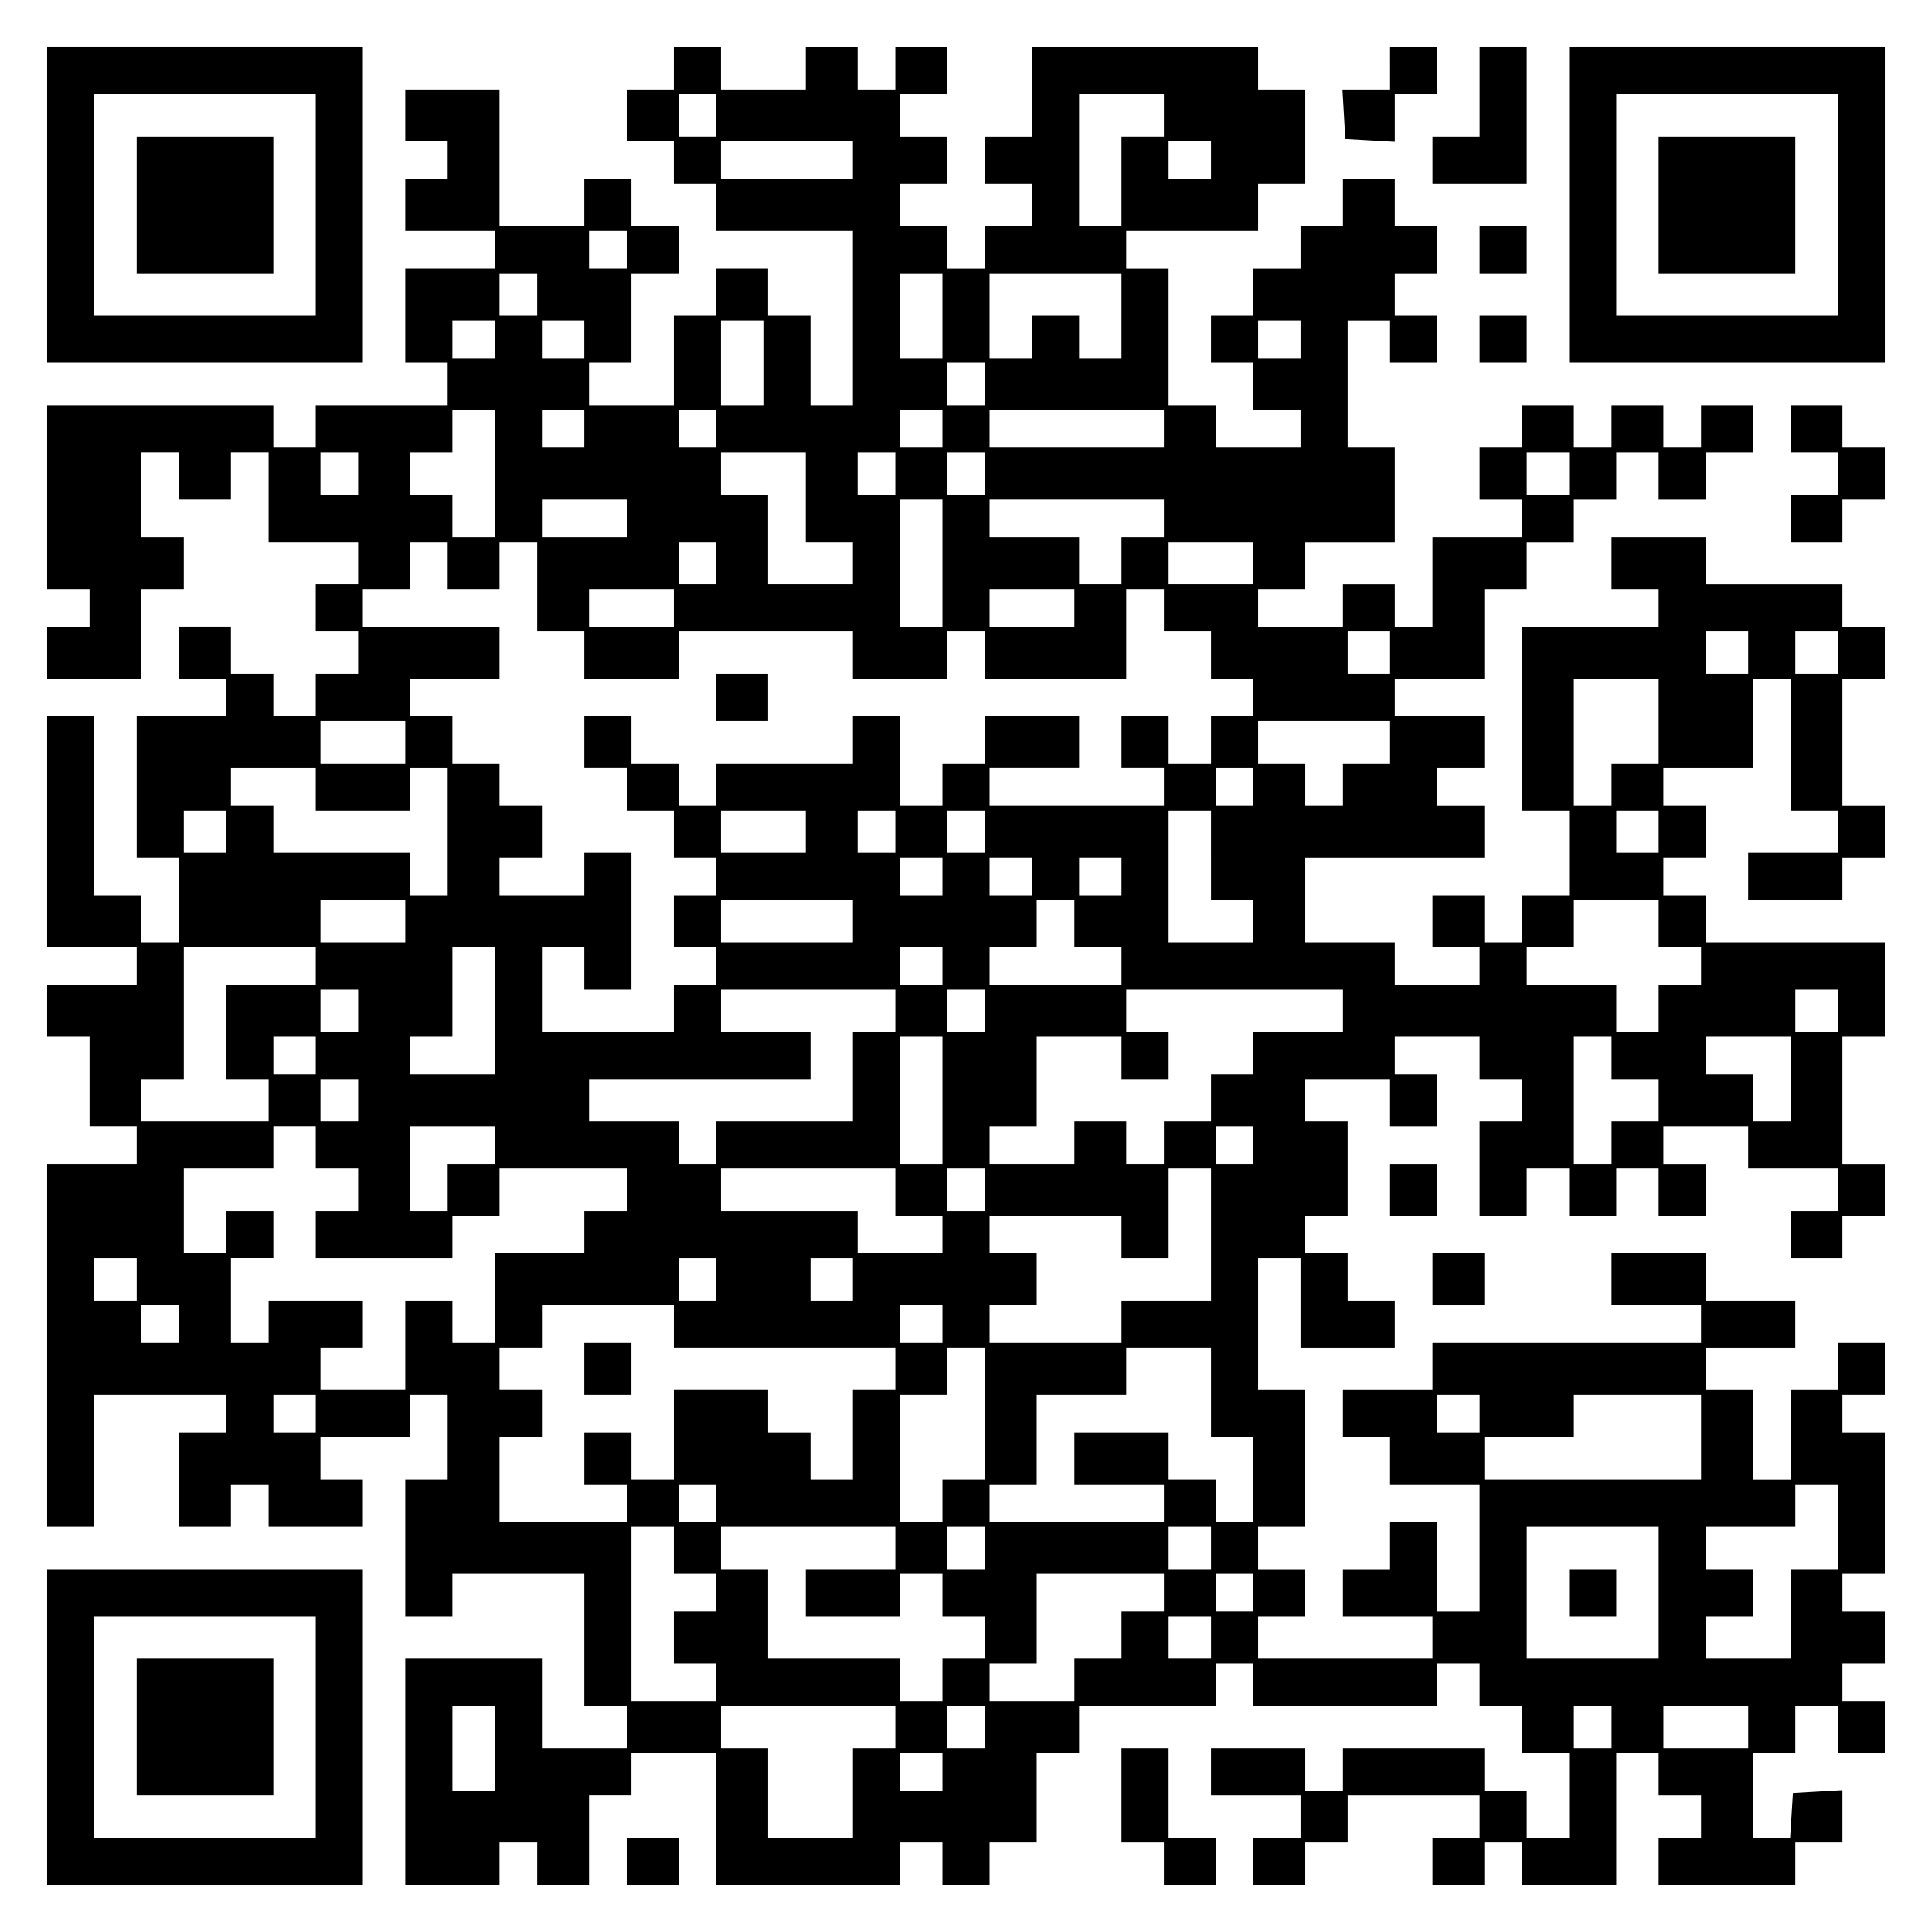 <?xml version="1.0" encoding="UTF-8" standalone="yes"?>
<svg version="1.0" xmlns="http://www.w3.org/2000/svg" width="100mm" height="100mm" viewBox="0 0 410 410" preserveAspectRatio="xMidYMid meet">
  <g transform="translate(0,410) scale(0.1,-0.1)" fill="#000000" stroke="none">
    <path d="M100 3665 l0 -335 335 0 335 0 0 335 0 335 -335 0 -335 0 0 -335z
m570 0 l0 -235 -235 0 -235 0 0 235 0 235 235 0 235 0 0 -235z"/>
    <path d="M290 3665 l0 -145 145 0 145 0 0 145 0 145 -145 0 -145 0 0 -145z"/>
    <path d="M1430 3955 l0 -45 -50 0 -50 0 0 -55 0 -55 50 0 50 0 0 -45 0 -45 45
0 45 0 0 -50 0 -50 145 0 145 0 0 -185 0 -185 -45 0 -45 0 0 95 0 95 -45 0
-45 0 0 50 0 50 -55 0 -55 0 0 -50 0 -50 -45 0 -45 0 0 -95 0 -95 -90 0 -90 0
0 45 0 45 45 0 45 0 0 95 0 95 50 0 50 0 0 50 0 50 -50 0 -50 0 0 50 0 50 -50
0 -50 0 0 -50 0 -50 -90 0 -90 0 0 145 0 145 -100 0 -100 0 0 -55 0 -55 45 0
45 0 0 -40 0 -40 -45 0 -45 0 0 -55 0 -55 95 0 95 0 0 -40 0 -40 -95 0 -95 0
0 -100 0 -100 45 0 45 0 0 -45 0 -45 -140 0 -140 0 0 -45 0 -45 -45 0 -45 0 0
45 0 45 -240 0 -240 0 0 -195 0 -195 45 0 45 0 0 -40 0 -40 -45 0 -45 0 0 -55
0 -55 100 0 100 0 0 95 0 95 45 0 45 0 0 55 0 55 -45 0 -45 0 0 90 0 90 40 0
40 0 0 -50 0 -50 55 0 55 0 0 50 0 50 40 0 40 0 0 -95 0 -95 95 0 95 0 0 -45
0 -45 -45 0 -45 0 0 -50 0 -50 45 0 45 0 0 -45 0 -45 -45 0 -45 0 0 -45 0 -45
-45 0 -45 0 0 45 0 45 -45 0 -45 0 0 50 0 50 -55 0 -55 0 0 -55 0 -55 50 0 50
0 0 -40 0 -40 -95 0 -95 0 0 -150 0 -150 45 0 45 0 0 -90 0 -90 -40 0 -40 0 0
50 0 50 -50 0 -50 0 0 190 0 190 -50 0 -50 0 0 -245 0 -245 95 0 95 0 0 -40 0
-40 -95 0 -95 0 0 -55 0 -55 45 0 45 0 0 -95 0 -95 50 0 50 0 0 -40 0 -40 -95
0 -95 0 0 -385 0 -385 50 0 50 0 0 140 0 140 140 0 140 0 0 -40 0 -40 -50 0
-50 0 0 -100 0 -100 55 0 55 0 0 45 0 45 40 0 40 0 0 -45 0 -45 100 0 100 0 0
50 0 50 -45 0 -45 0 0 45 0 45 95 0 95 0 0 45 0 45 40 0 40 0 0 -90 0 -90 -45
0 -45 0 0 -145 0 -145 50 0 50 0 0 45 0 45 140 0 140 0 0 -140 0 -140 45 0 45
0 0 -45 0 -45 -90 0 -90 0 0 95 0 95 -145 0 -145 0 0 -240 0 -240 100 0 100 0
0 45 0 45 40 0 40 0 0 -45 0 -45 55 0 55 0 0 95 0 95 45 0 45 0 0 45 0 45 90
0 90 0 0 -140 0 -140 195 0 195 0 0 45 0 45 45 0 45 0 0 -45 0 -45 50 0 50 0
0 45 0 45 50 0 50 0 0 95 0 95 45 0 45 0 0 50 0 50 145 0 145 0 0 45 0 45 40
0 40 0 0 -45 0 -45 195 0 195 0 0 45 0 45 45 0 45 0 0 -45 0 -45 45 0 45 0 0
-50 0 -50 50 0 50 0 0 -90 0 -90 -45 0 -45 0 0 50 0 50 -45 0 -45 0 0 45 0 45
-150 0 -150 0 0 -45 0 -45 -40 0 -40 0 0 45 0 45 -100 0 -100 0 0 -50 0 -50
95 0 95 0 0 -45 0 -45 -50 0 -50 0 0 -50 0 -50 55 0 55 0 0 45 0 45 45 0 45 0
0 50 0 50 140 0 140 0 0 -45 0 -45 -50 0 -50 0 0 -50 0 -50 55 0 55 0 0 45 0
45 40 0 40 0 0 -45 0 -45 100 0 100 0 0 140 0 140 45 0 45 0 0 -45 0 -45 45 0
45 0 0 -45 0 -45 -45 0 -45 0 0 -50 0 -50 145 0 145 0 0 45 0 45 50 0 50 0 0
56 0 55 -52 -3 -53 -3 -3 -48 -3 -47 -40 0 -39 0 0 90 0 90 45 0 45 0 0 50 0
50 45 0 45 0 0 -50 0 -50 50 0 50 0 0 55 0 55 -45 0 -45 0 0 40 0 40 45 0 45
0 0 55 0 55 -45 0 -45 0 0 40 0 40 45 0 45 0 0 150 0 150 -45 0 -45 0 0 40 0
40 45 0 45 0 0 55 0 55 -50 0 -50 0 0 -50 0 -50 -50 0 -50 0 0 -95 0 -95 -40
0 -40 0 0 95 0 95 -50 0 -50 0 0 45 0 45 95 0 95 0 0 50 0 50 -95 0 -95 0 0
50 0 50 -100 0 -100 0 0 -55 0 -55 95 0 95 0 0 -40 0 -40 -285 0 -285 0 0 -50
0 -50 -95 0 -95 0 0 -50 0 -50 50 0 50 0 0 -50 0 -50 95 0 95 0 0 -135 0 -135
-45 0 -45 0 0 95 0 95 -50 0 -50 0 0 -50 0 -50 -50 0 -50 0 0 -50 0 -50 95 0
95 0 0 -45 0 -45 -185 0 -185 0 0 45 0 45 50 0 50 0 0 50 0 50 -50 0 -50 0 0
45 0 45 50 0 50 0 0 145 0 145 -50 0 -50 0 0 140 0 140 45 0 45 0 0 -95 0 -95
100 0 100 0 0 50 0 50 -50 0 -50 0 0 50 0 50 -45 0 -45 0 0 40 0 40 45 0 45 0
0 100 0 100 -45 0 -45 0 0 45 0 45 90 0 90 0 0 -50 0 -50 50 0 50 0 0 55 0 55
-45 0 -45 0 0 40 0 40 90 0 90 0 0 -45 0 -45 45 0 45 0 0 -45 0 -45 -45 0 -45
0 0 -100 0 -100 50 0 50 0 0 50 0 50 45 0 45 0 0 -50 0 -50 50 0 50 0 0 50 0
50 45 0 45 0 0 -50 0 -50 50 0 50 0 0 55 0 55 -45 0 -45 0 0 40 0 40 90 0 90
0 0 -45 0 -45 95 0 95 0 0 -45 0 -45 -50 0 -50 0 0 -50 0 -50 55 0 55 0 0 45
0 45 45 0 45 0 0 55 0 55 -45 0 -45 0 0 135 0 135 45 0 45 0 0 100 0 100 -190
0 -190 0 0 50 0 50 -45 0 -45 0 0 40 0 40 45 0 45 0 0 55 0 55 -45 0 -45 0 0
40 0 40 95 0 95 0 0 95 0 95 40 0 40 0 0 -140 0 -140 50 0 50 0 0 -45 0 -45
-95 0 -95 0 0 -50 0 -50 100 0 100 0 0 45 0 45 45 0 45 0 0 55 0 55 -45 0 -45
0 0 135 0 135 45 0 45 0 0 55 0 55 -45 0 -45 0 0 45 0 45 -145 0 -145 0 0 50
0 50 -100 0 -100 0 0 -55 0 -55 50 0 50 0 0 -40 0 -40 -145 0 -145 0 0 -195 0
-195 50 0 50 0 0 -90 0 -90 -50 0 -50 0 0 -50 0 -50 -40 0 -40 0 0 50 0 50
-55 0 -55 0 0 -55 0 -55 50 0 50 0 0 -40 0 -40 -90 0 -90 0 0 45 0 45 -95 0
-95 0 0 90 0 90 190 0 190 0 0 55 0 55 -50 0 -50 0 0 40 0 40 50 0 50 0 0 55
0 55 -95 0 -95 0 0 40 0 40 95 0 95 0 0 95 0 95 45 0 45 0 0 50 0 50 50 0 50
0 0 45 0 45 45 0 45 0 0 50 0 50 45 0 45 0 0 -50 0 -50 50 0 50 0 0 50 0 50
50 0 50 0 0 50 0 50 -55 0 -55 0 0 -45 0 -45 -40 0 -40 0 0 45 0 45 -55 0 -55
0 0 -45 0 -45 -40 0 -40 0 0 45 0 45 -55 0 -55 0 0 -45 0 -45 -45 0 -45 0 0
-55 0 -55 45 0 45 0 0 -40 0 -40 -95 0 -95 0 0 -95 0 -95 -40 0 -40 0 0 45 0
45 -55 0 -55 0 0 -45 0 -45 -90 0 -90 0 0 40 0 40 50 0 50 0 0 50 0 50 95 0
95 0 0 100 0 100 -50 0 -50 0 0 135 0 135 45 0 45 0 0 -45 0 -45 50 0 50 0 0
50 0 50 -45 0 -45 0 0 45 0 45 45 0 45 0 0 50 0 50 -45 0 -45 0 0 50 0 50 -55
0 -55 0 0 -50 0 -50 -45 0 -45 0 0 -45 0 -45 -50 0 -50 0 0 -50 0 -50 -45 0
-45 0 0 -50 0 -50 45 0 45 0 0 -50 0 -50 50 0 50 0 0 -40 0 -40 -90 0 -90 0 0
45 0 45 -50 0 -50 0 0 145 0 145 -45 0 -45 0 0 40 0 40 140 0 140 0 0 50 0 50
50 0 50 0 0 100 0 100 -50 0 -50 0 0 45 0 45 -240 0 -240 0 0 -95 0 -95 -50 0
-50 0 0 -50 0 -50 50 0 50 0 0 -45 0 -45 -50 0 -50 0 0 -45 0 -45 -40 0 -40 0
0 45 0 45 -50 0 -50 0 0 45 0 45 50 0 50 0 0 50 0 50 -50 0 -50 0 0 45 0 45
50 0 50 0 0 50 0 50 -55 0 -55 0 0 -45 0 -45 -40 0 -40 0 0 45 0 45 -55 0 -55
0 0 -45 0 -45 -90 0 -90 0 0 45 0 45 -50 0 -50 0 0 -45z m90 -100 l0 -45 -40
0 -40 0 0 45 0 45 40 0 40 0 0 -45z m950 0 l0 -45 -45 0 -45 0 0 -95 0 -95
-45 0 -45 0 0 140 0 140 90 0 90 0 0 -45z m-660 -95 l0 -40 -140 0 -140 0 0
40 0 40 140 0 140 0 0 -40z m760 0 l0 -40 -45 0 -45 0 0 40 0 40 45 0 45 0 0
-40z m-1240 -190 l0 -40 -40 0 -40 0 0 40 0 40 40 0 40 0 0 -40z m-190 -95 l0
-45 -40 0 -40 0 0 45 0 45 40 0 40 0 0 -45z m860 -45 l0 -90 -45 0 -45 0 0 90
0 90 45 0 45 0 0 -90z m380 0 l0 -90 -45 0 -45 0 0 45 0 45 -50 0 -50 0 0 -45
0 -45 -45 0 -45 0 0 90 0 90 140 0 140 0 0 -90z m-1330 -50 l0 -40 -45 0 -45
0 0 40 0 40 45 0 45 0 0 -40z m190 0 l0 -40 -45 0 -45 0 0 40 0 40 45 0 45 0
0 -40z m380 -50 l0 -90 -45 0 -45 0 0 90 0 90 45 0 45 0 0 -90z m1140 50 l0
-40 -45 0 -45 0 0 40 0 40 45 0 45 0 0 -40z m-670 -95 l0 -45 -40 0 -40 0 0
45 0 45 40 0 40 0 0 -45z m-1040 -190 l0 -135 -45 0 -45 0 0 45 0 45 -45 0
-45 0 0 45 0 45 45 0 45 0 0 45 0 45 45 0 45 0 0 -135z m190 95 l0 -40 -45 0
-45 0 0 40 0 40 45 0 45 0 0 -40z m280 0 l0 -40 -40 0 -40 0 0 40 0 40 40 0
40 0 0 -40z m480 0 l0 -40 -45 0 -45 0 0 40 0 40 45 0 45 0 0 -40z m470 0 l0
-40 -185 0 -185 0 0 40 0 40 185 0 185 0 0 -40z m-1710 -95 l0 -45 -40 0 -40
0 0 45 0 45 40 0 40 0 0 -45z m950 -50 l0 -95 50 0 50 0 0 -45 0 -45 -90 0
-90 0 0 95 0 95 -50 0 -50 0 0 45 0 45 90 0 90 0 0 -95z m190 50 l0 -45 -40 0
-40 0 0 45 0 45 40 0 40 0 0 -45z m190 0 l0 -45 -40 0 -40 0 0 45 0 45 40 0
40 0 0 -45z m1240 0 l0 -45 -45 0 -45 0 0 45 0 45 45 0 45 0 0 -45z m-2000
-95 l0 -40 -90 0 -90 0 0 40 0 40 90 0 90 0 0 -40z m670 -95 l0 -135 -45 0
-45 0 0 135 0 135 45 0 45 0 0 -135z m470 95 l0 -40 -45 0 -45 0 0 -50 0 -50
-45 0 -45 0 0 50 0 50 -95 0 -95 0 0 40 0 40 185 0 185 0 0 -40z m-1520 -100
l0 -50 55 0 55 0 0 50 0 50 40 0 40 0 0 -95 0 -95 50 0 50 0 0 -50 0 -50 100
0 100 0 0 50 0 50 185 0 185 0 0 -50 0 -50 100 0 100 0 0 50 0 50 40 0 40 0 0
-50 0 -50 150 0 150 0 0 95 0 95 40 0 40 0 0 -45 0 -45 50 0 50 0 0 -50 0 -50
45 0 45 0 0 -40 0 -40 -45 0 -45 0 0 -50 0 -50 -45 0 -45 0 0 50 0 50 -50 0
-50 0 0 -55 0 -55 45 0 45 0 0 -40 0 -40 -185 0 -185 0 0 40 0 40 95 0 95 0 0
55 0 55 -100 0 -100 0 0 -50 0 -50 -45 0 -45 0 0 -45 0 -45 -45 0 -45 0 0 95
0 95 -50 0 -50 0 0 -50 0 -50 -145 0 -145 0 0 -45 0 -45 -40 0 -40 0 0 45 0
45 -50 0 -50 0 0 50 0 50 -50 0 -50 0 0 -55 0 -55 45 0 45 0 0 -45 0 -45 50 0
50 0 0 -50 0 -50 45 0 45 0 0 -40 0 -40 -45 0 -45 0 0 -55 0 -55 45 0 45 0 0
-40 0 -40 -45 0 -45 0 0 -50 0 -50 -140 0 -140 0 0 90 0 90 45 0 45 0 0 -45 0
-45 50 0 50 0 0 145 0 145 -50 0 -50 0 0 -45 0 -45 -90 0 -90 0 0 40 0 40 45
0 45 0 0 55 0 55 -45 0 -45 0 0 45 0 45 -50 0 -50 0 0 50 0 50 -45 0 -45 0 0
40 0 40 95 0 95 0 0 55 0 55 -145 0 -145 0 0 40 0 40 50 0 50 0 0 50 0 50 40
0 40 0 0 -50z m570 5 l0 -45 -40 0 -40 0 0 45 0 45 40 0 40 0 0 -45z m1140 0
l0 -45 -90 0 -90 0 0 45 0 45 90 0 90 0 0 -45z m-1230 -95 l0 -40 -90 0 -90 0
0 40 0 40 90 0 90 0 0 -40z m850 0 l0 -40 -90 0 -90 0 0 40 0 40 90 0 90 0 0
-40z m670 -95 l0 -45 -45 0 -45 0 0 45 0 45 45 0 45 0 0 -45z m760 0 l0 -45
-45 0 -45 0 0 45 0 45 45 0 45 0 0 -45z m190 0 l0 -45 -45 0 -45 0 0 45 0 45
45 0 45 0 0 -45z m-380 -145 l0 -90 -50 0 -50 0 0 -45 0 -45 -40 0 -40 0 0
135 0 135 90 0 90 0 0 -90z m-2660 -45 l0 -45 -90 0 -90 0 0 45 0 45 90 0 90
0 0 -45z m2090 0 l0 -45 -50 0 -50 0 0 -45 0 -45 -40 0 -40 0 0 45 0 45 -50 0
-50 0 0 45 0 45 140 0 140 0 0 -45z m-2280 -100 l0 -45 100 0 100 0 0 45 0 45
40 0 40 0 0 -135 0 -135 -40 0 -40 0 0 45 0 45 -145 0 -145 0 0 50 0 50 -45 0
-45 0 0 40 0 40 90 0 90 0 0 -45z m1990 5 l0 -40 -40 0 -40 0 0 40 0 40 40 0
40 0 0 -40z m-2180 -95 l0 -45 -45 0 -45 0 0 45 0 45 45 0 45 0 0 -45z m1230
0 l0 -45 -90 0 -90 0 0 45 0 45 90 0 90 0 0 -45z m190 0 l0 -45 -40 0 -40 0 0
45 0 45 40 0 40 0 0 -45z m190 0 l0 -45 -40 0 -40 0 0 45 0 45 40 0 40 0 0
-45z m480 -50 l0 -95 45 0 45 0 0 -45 0 -45 -90 0 -90 0 0 140 0 140 45 0 45
0 0 -95z m950 50 l0 -45 -45 0 -45 0 0 45 0 45 45 0 45 0 0 -45z m-1520 -95
l0 -40 -45 0 -45 0 0 40 0 40 45 0 45 0 0 -40z m190 0 l0 -40 -45 0 -45 0 0
40 0 40 45 0 45 0 0 -40z m190 0 l0 -40 -45 0 -45 0 0 40 0 40 45 0 45 0 0
-40z m-1520 -95 l0 -45 -90 0 -90 0 0 45 0 45 90 0 90 0 0 -45z m950 0 l0 -45
-140 0 -140 0 0 45 0 45 140 0 140 0 0 -45z m470 -5 l0 -50 50 0 50 0 0 -40 0
-40 -140 0 -140 0 0 40 0 40 50 0 50 0 0 50 0 50 40 0 40 0 0 -50z m1240 0 l0
-50 45 0 45 0 0 -40 0 -40 -45 0 -45 0 0 -50 0 -50 -45 0 -45 0 0 50 0 50 -95
0 -95 0 0 40 0 40 50 0 50 0 0 50 0 50 90 0 90 0 0 -50z m-2850 -90 l0 -40
-95 0 -95 0 0 -100 0 -100 45 0 45 0 0 -45 0 -45 -135 0 -135 0 0 45 0 45 45
0 45 0 0 140 0 140 140 0 140 0 0 -40z m380 -95 l0 -135 -90 0 -90 0 0 40 0
40 45 0 45 0 0 95 0 95 45 0 45 0 0 -135z m950 95 l0 -40 -45 0 -45 0 0 40 0
40 45 0 45 0 0 -40z m-1240 -95 l0 -45 -40 0 -40 0 0 45 0 45 40 0 40 0 0 -45z
m1140 0 l0 -45 -45 0 -45 0 0 -95 0 -95 -145 0 -145 0 0 -45 0 -45 -40 0 -40
0 0 45 0 45 -95 0 -95 0 0 45 0 45 235 0 235 0 0 50 0 50 -95 0 -95 0 0 45 0
45 185 0 185 0 0 -45z m190 0 l0 -45 -40 0 -40 0 0 45 0 45 40 0 40 0 0 -45z
m760 0 l0 -45 -95 0 -95 0 0 -45 0 -45 -45 0 -45 0 0 -50 0 -50 -50 0 -50 0 0
-45 0 -45 -40 0 -40 0 0 45 0 45 -55 0 -55 0 0 -45 0 -45 -90 0 -90 0 0 40 0
40 50 0 50 0 0 95 0 95 90 0 90 0 0 -45 0 -45 50 0 50 0 0 50 0 50 -45 0 -45
0 0 45 0 45 230 0 230 0 0 -45z m1050 0 l0 -45 -45 0 -45 0 0 45 0 45 45 0 45
0 0 -45z m-3230 -95 l0 -40 -45 0 -45 0 0 40 0 40 45 0 45 0 0 -40z m1330 -95
l0 -135 -45 0 -45 0 0 135 0 135 45 0 45 0 0 -135z m1420 90 l0 -45 50 0 50 0
0 -45 0 -45 -50 0 -50 0 0 -45 0 -45 -40 0 -40 0 0 135 0 135 40 0 40 0 0 -45z
m380 -45 l0 -90 -40 0 -40 0 0 50 0 50 -50 0 -50 0 0 40 0 40 90 0 90 0 0 -90z
m-3040 -45 l0 -45 -40 0 -40 0 0 45 0 45 40 0 40 0 0 -45z m-90 -100 l0 -45
45 0 45 0 0 -45 0 -45 -45 0 -45 0 0 -50 0 -50 145 0 145 0 0 45 0 45 50 0 50
0 0 50 0 50 135 0 135 0 0 -45 0 -45 -45 0 -45 0 0 -45 0 -45 -95 0 -95 0 0
-95 0 -95 -45 0 -45 0 0 45 0 45 -50 0 -50 0 0 -95 0 -95 -90 0 -90 0 0 45 0
45 45 0 45 0 0 50 0 50 -100 0 -100 0 0 -45 0 -45 -40 0 -40 0 0 90 0 90 45 0
45 0 0 50 0 50 -50 0 -50 0 0 -45 0 -45 -45 0 -45 0 0 90 0 90 95 0 95 0 0 45
0 45 45 0 45 0 0 -45z m380 5 l0 -40 -50 0 -50 0 0 -50 0 -50 -40 0 -40 0 0
90 0 90 90 0 90 0 0 -40z m1610 0 l0 -40 -40 0 -40 0 0 40 0 40 40 0 40 0 0
-40z m-760 -100 l0 -50 50 0 50 0 0 -40 0 -40 -90 0 -90 0 0 45 0 45 -145 0
-145 0 0 45 0 45 185 0 185 0 0 -50z m190 5 l0 -45 -40 0 -40 0 0 45 0 45 40
0 40 0 0 -45z m480 -95 l0 -140 -95 0 -95 0 0 -45 0 -45 -140 0 -140 0 0 40 0
40 50 0 50 0 0 55 0 55 -50 0 -50 0 0 40 0 40 140 0 140 0 0 -45 0 -45 50 0
50 0 0 95 0 95 45 0 45 0 0 -140z m-2280 -95 l0 -45 -45 0 -45 0 0 45 0 45 45
0 45 0 0 -45z m1230 0 l0 -45 -40 0 -40 0 0 45 0 45 40 0 40 0 0 -45z m290 0
l0 -45 -45 0 -45 0 0 45 0 45 45 0 45 0 0 -45z m-1430 -95 l0 -40 -40 0 -40 0
0 40 0 40 40 0 40 0 0 -40z m1050 -5 l0 -45 235 0 235 0 0 -45 0 -45 -45 0
-45 0 0 -95 0 -95 -45 0 -45 0 0 50 0 50 -45 0 -45 0 0 45 0 45 -100 0 -100 0
0 -95 0 -95 -45 0 -45 0 0 50 0 50 -50 0 -50 0 0 -55 0 -55 45 0 45 0 0 -40 0
-40 -135 0 -135 0 0 90 0 90 45 0 45 0 0 50 0 50 -45 0 -45 0 0 45 0 45 45 0
45 0 0 45 0 45 140 0 140 0 0 -45z m570 5 l0 -40 -45 0 -45 0 0 40 0 40 45 0
45 0 0 -40z m90 -190 l0 -140 -45 0 -45 0 0 -45 0 -45 -45 0 -45 0 0 135 0
135 50 0 50 0 0 50 0 50 40 0 40 0 0 -140z m480 45 l0 -95 45 0 45 0 0 -90 0
-90 -40 0 -40 0 0 45 0 45 -50 0 -50 0 0 50 0 50 -100 0 -100 0 0 -55 0 -55
95 0 95 0 0 -40 0 -40 -185 0 -185 0 0 40 0 40 50 0 50 0 0 95 0 95 95 0 95 0
0 50 0 50 90 0 90 0 0 -95z m-1900 -45 l0 -40 -45 0 -45 0 0 40 0 40 45 0 45
0 0 -40z m2470 0 l0 -40 -45 0 -45 0 0 40 0 40 45 0 45 0 0 -40z m470 -50 l0
-90 -230 0 -230 0 0 45 0 45 95 0 95 0 0 45 0 45 135 0 135 0 0 -90z m-2090
-140 l0 -40 -40 0 -40 0 0 40 0 40 40 0 40 0 0 -40z m2380 -50 l0 -90 -50 0
-50 0 0 -95 0 -95 -90 0 -90 0 0 45 0 45 50 0 50 0 0 50 0 50 -50 0 -50 0 0
45 0 45 95 0 95 0 0 45 0 45 45 0 45 0 0 -90z m-2470 -50 l0 -50 45 0 45 0 0
-40 0 -40 -45 0 -45 0 0 -55 0 -55 45 0 45 0 0 -40 0 -40 -90 0 -90 0 0 185 0
185 45 0 45 0 0 -50z m470 5 l0 -45 -95 0 -95 0 0 -50 0 -50 100 0 100 0 0 45
0 45 45 0 45 0 0 -45 0 -45 45 0 45 0 0 -45 0 -45 -45 0 -45 0 0 -45 0 -45
-45 0 -45 0 0 45 0 45 -140 0 -140 0 0 95 0 95 -50 0 -50 0 0 45 0 45 185 0
185 0 0 -45z m190 0 l0 -45 -40 0 -40 0 0 45 0 45 40 0 40 0 0 -45z m480 0 l0
-45 -45 0 -45 0 0 45 0 45 45 0 45 0 0 -45z m950 -95 l0 -140 -140 0 -140 0 0
140 0 140 140 0 140 0 0 -140z m-1050 0 l0 -40 -45 0 -45 0 0 -50 0 -50 -50 0
-50 0 0 -45 0 -45 -90 0 -90 0 0 40 0 40 50 0 50 0 0 95 0 95 135 0 135 0 0
-40z m190 0 l0 -40 -40 0 -40 0 0 40 0 40 40 0 40 0 0 -40z m-90 -95 l0 -45
-45 0 -45 0 0 45 0 45 45 0 45 0 0 -45z m-1520 -235 l0 -90 -45 0 -45 0 0 90
0 90 45 0 45 0 0 -90z m850 45 l0 -45 -45 0 -45 0 0 -95 0 -95 -90 0 -90 0 0
95 0 95 -50 0 -50 0 0 45 0 45 185 0 185 0 0 -45z m190 0 l0 -45 -40 0 -40 0
0 45 0 45 40 0 40 0 0 -45z m1330 0 l0 -45 -40 0 -40 0 0 45 0 45 40 0 40 0 0
-45z m290 0 l0 -45 -90 0 -90 0 0 45 0 45 90 0 90 0 0 -45z m-1710 -95 l0 -40
-45 0 -45 0 0 40 0 40 45 0 45 0 0 -40z"/>
    <path d="M1520 2620 l0 -50 55 0 55 0 0 50 0 50 -55 0 -55 0 0 -50z"/>
    <path d="M1240 1195 l0 -55 50 0 50 0 0 55 0 55 -50 0 -50 0 0 -55z"/>
    <path d="M3330 720 l0 -50 50 0 50 0 0 50 0 50 -50 0 -50 0 0 -50z"/>
    <path d="M2950 3955 l0 -45 -51 0 -50 0 3 -52 3 -53 53 -3 52 -3 0 50 0 51 45
0 45 0 0 50 0 50 -50 0 -50 0 0 -45z"/>
    <path d="M3140 3905 l0 -95 -50 0 -50 0 0 -50 0 -50 100 0 100 0 0 145 0 145
-50 0 -50 0 0 -95z"/>
    <path d="M3330 3665 l0 -335 335 0 335 0 0 335 0 335 -335 0 -335 0 0 -335z
m570 0 l0 -235 -235 0 -235 0 0 235 0 235 235 0 235 0 0 -235z"/>
    <path d="M3520 3665 l0 -145 145 0 145 0 0 145 0 145 -145 0 -145 0 0 -145z"/>
    <path d="M3140 3570 l0 -50 50 0 50 0 0 50 0 50 -50 0 -50 0 0 -50z"/>
    <path d="M3140 3380 l0 -50 50 0 50 0 0 50 0 50 -50 0 -50 0 0 -50z"/>
    <path d="M3800 3190 l0 -50 50 0 50 0 0 -45 0 -45 -50 0 -50 0 0 -50 0 -50 55
0 55 0 0 45 0 45 45 0 45 0 0 55 0 55 -45 0 -45 0 0 45 0 45 -55 0 -55 0 0
-50z"/>
    <path d="M2950 1575 l0 -55 50 0 50 0 0 55 0 55 -50 0 -50 0 0 -55z"/>
    <path d="M3040 1385 l0 -55 55 0 55 0 0 55 0 55 -55 0 -55 0 0 -55z"/>
    <path d="M100 435 l0 -335 335 0 335 0 0 335 0 335 -335 0 -335 0 0 -335z
m570 0 l0 -235 -235 0 -235 0 0 235 0 235 235 0 235 0 0 -235z"/>
    <path d="M290 435 l0 -145 145 0 145 0 0 145 0 145 -145 0 -145 0 0 -145z"/>
    <path d="M2380 290 l0 -100 45 0 45 0 0 -45 0 -45 55 0 55 0 0 50 0 50 -50 0
-50 0 0 95 0 95 -50 0 -50 0 0 -100z"/>
    <path d="M1330 150 l0 -50 55 0 55 0 0 50 0 50 -55 0 -55 0 0 -50z"/>
  </g>
</svg>